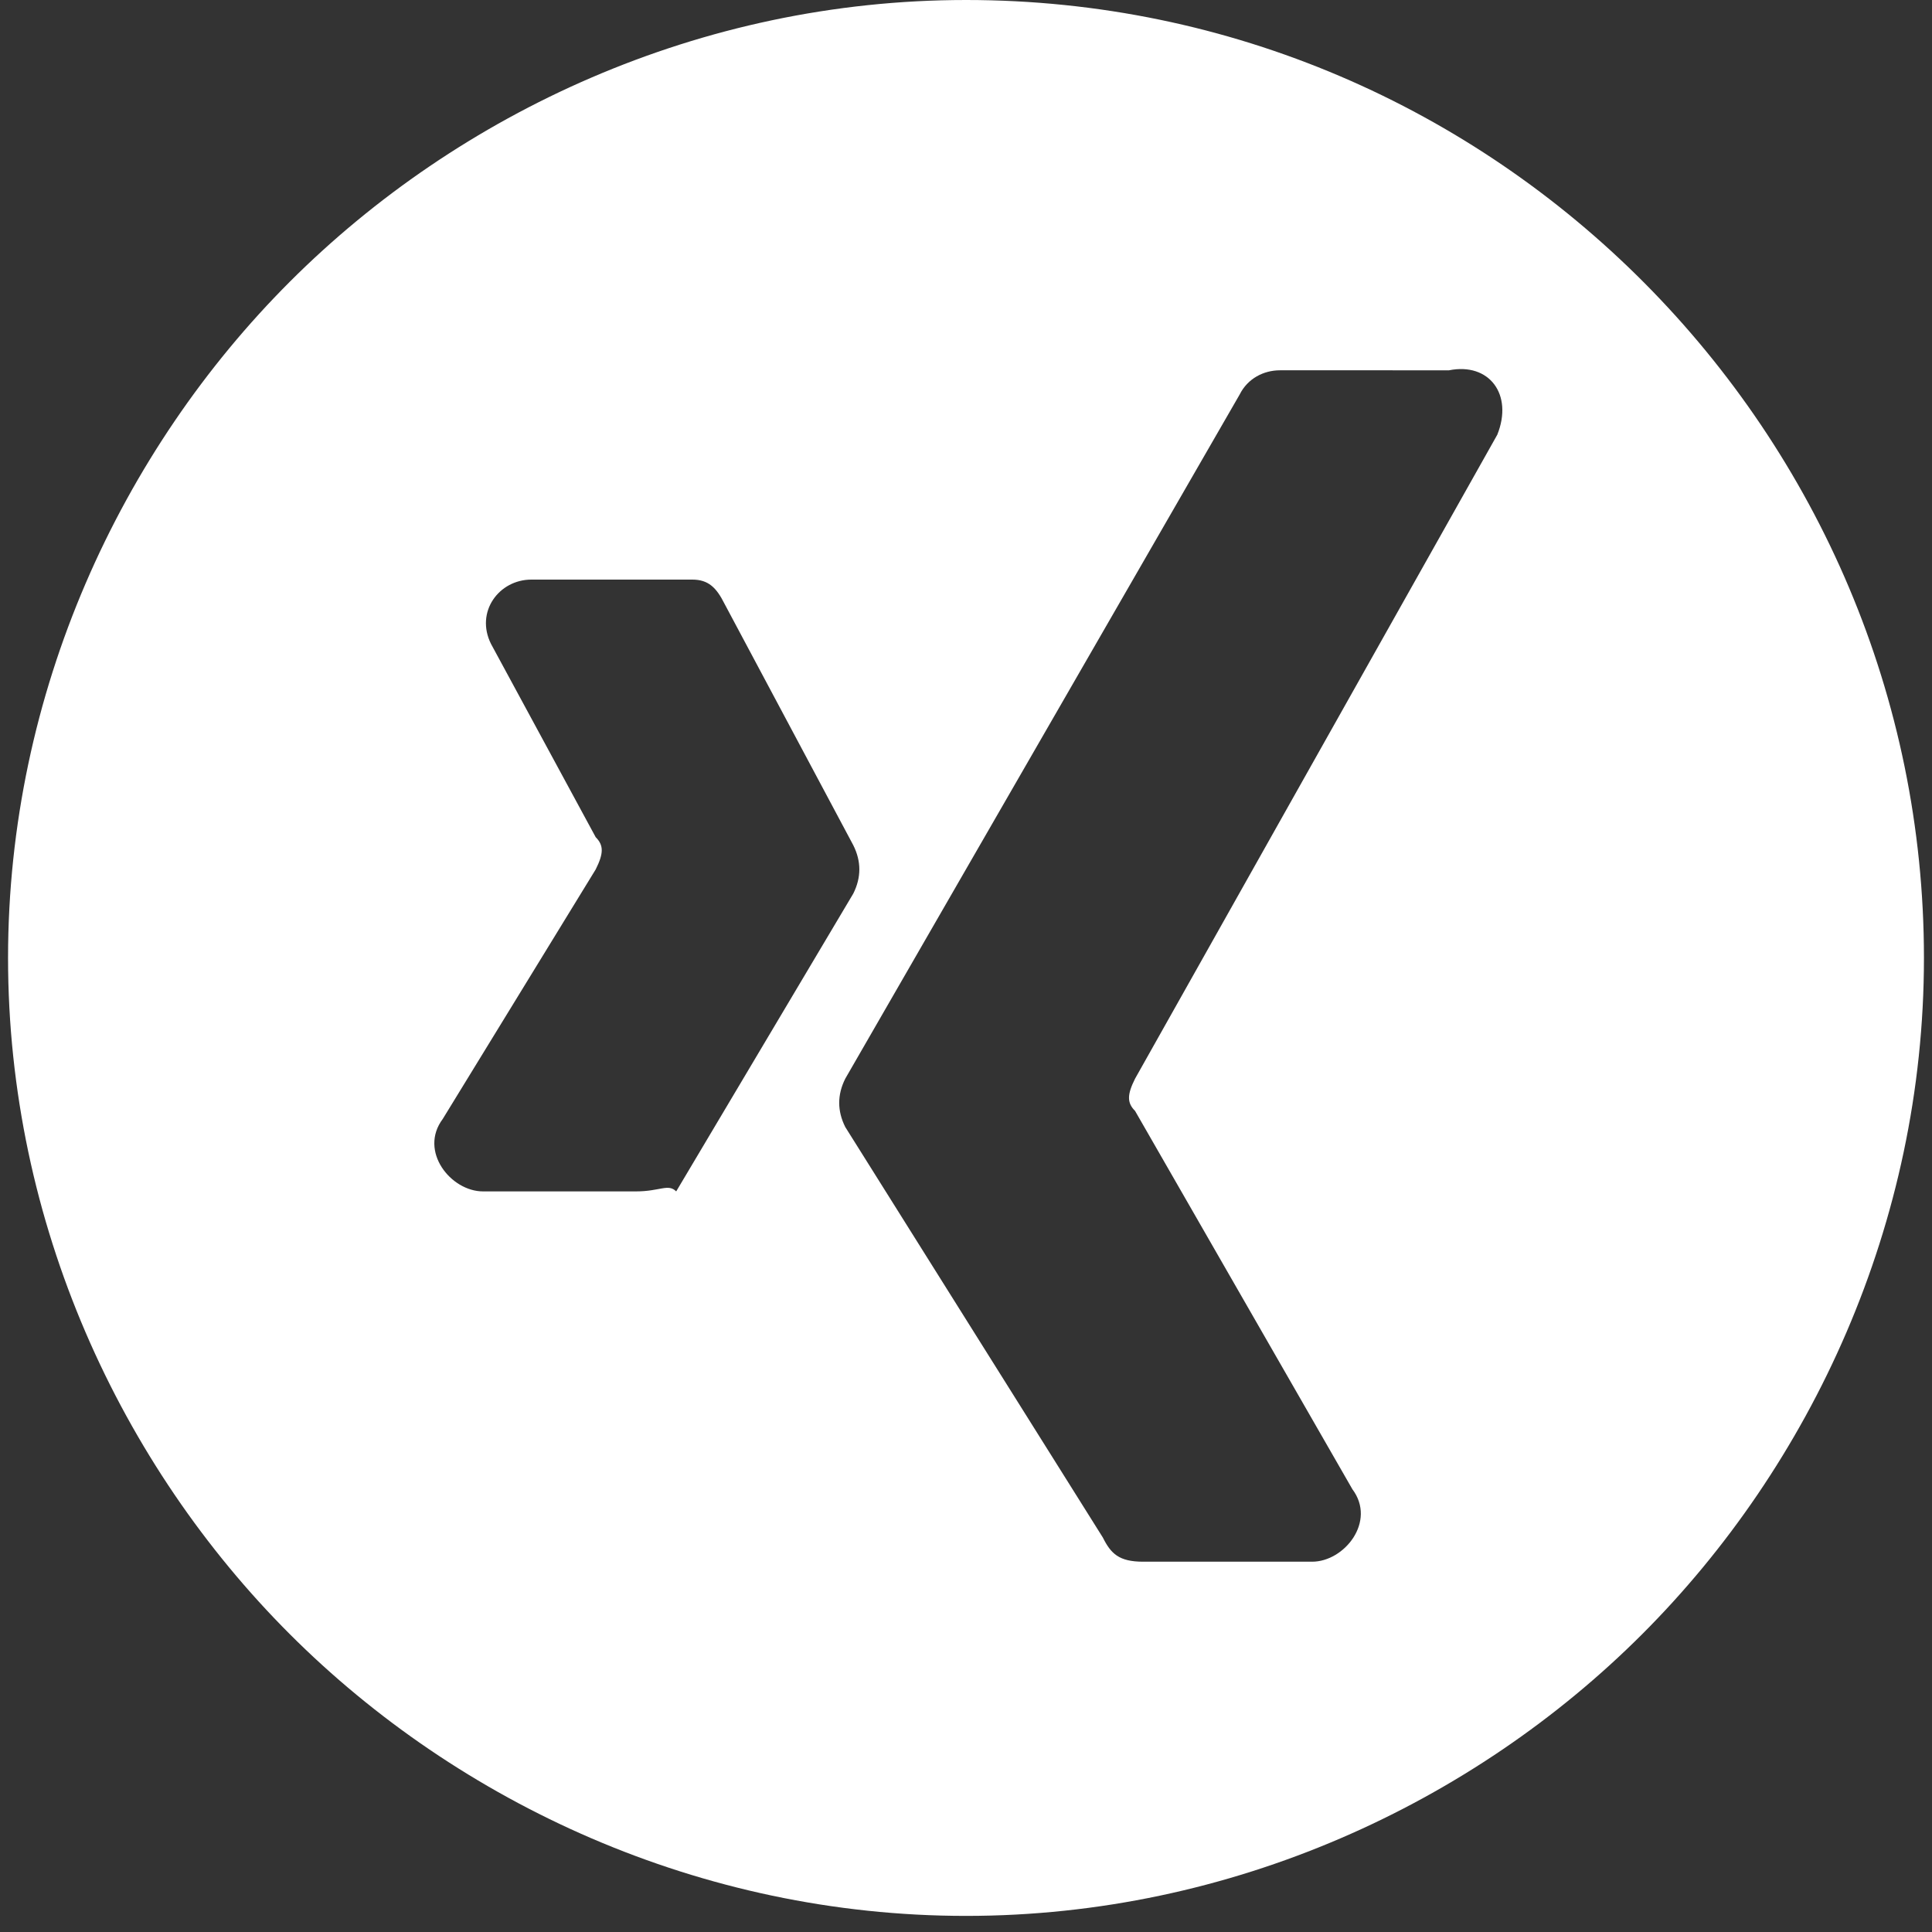 <?xml version="1.0" encoding="UTF-8"?>
<!-- Generator: Adobe Illustrator 26.2.1, SVG Export Plug-In . SVG Version: 6.00 Build 0)  -->
<svg xmlns:serif="http://www.serif.com/" xmlns="http://www.w3.org/2000/svg" xmlns:xlink="http://www.w3.org/1999/xlink" version="1.1" id="Ebene_1" x="0px" y="0px" viewBox="0 0 24 24" style="enable-background:new 0 0 24 24;" xml:space="preserve">
<rect x="0" y="0" width="24" height="24" fill="#333333" stroke="none"/>
<style type="text/css">
	.st0{fill-rule:evenodd;clip-rule:evenodd;fill:#FFFFFF;}
	.st1{fill:#FFFFFF;}
</style>
<g id="icons">
	<path id="xing" class="st1" d="M12,0C8.7,0,5.7,1.4,3.6,3.5s-3.5,5.1-3.5,8.4s1.4,6.3,3.5,8.4s5.1,3.5,8.4,3.5s6.3-1.4,8.4-3.5   s3.5-5.1,3.5-8.4C23.9,5.4,18.6,0,12,0z M7.9,14.8H6c-0.4,0-0.8-0.5-0.5-0.9l1.9-3.1c0.1-0.2,0.1-0.3,0-0.4L6.1,8   C5.9,7.6,6.2,7.2,6.6,7.2h2c0.2,0,0.3,0.1,0.4,0.3l1.6,3c0.1,0.2,0.1,0.4,0,0.6l-2.2,3.7C8.3,14.7,8.2,14.8,7.9,14.8z M18.6,5.4   l-4.5,8c-0.1,0.2-0.1,0.3,0,0.4l2.7,4.7c0.3,0.4-0.1,0.9-0.5,0.9h-2.1c-0.3,0-0.4-0.1-0.5-0.3L10.5,14c-0.1-0.2-0.1-0.4,0-0.6   l4.9-8.5c0.1-0.2,0.3-0.3,0.5-0.3H18C18.5,4.5,18.8,4.9,18.6,5.4z"></path>
</g>
</svg>
